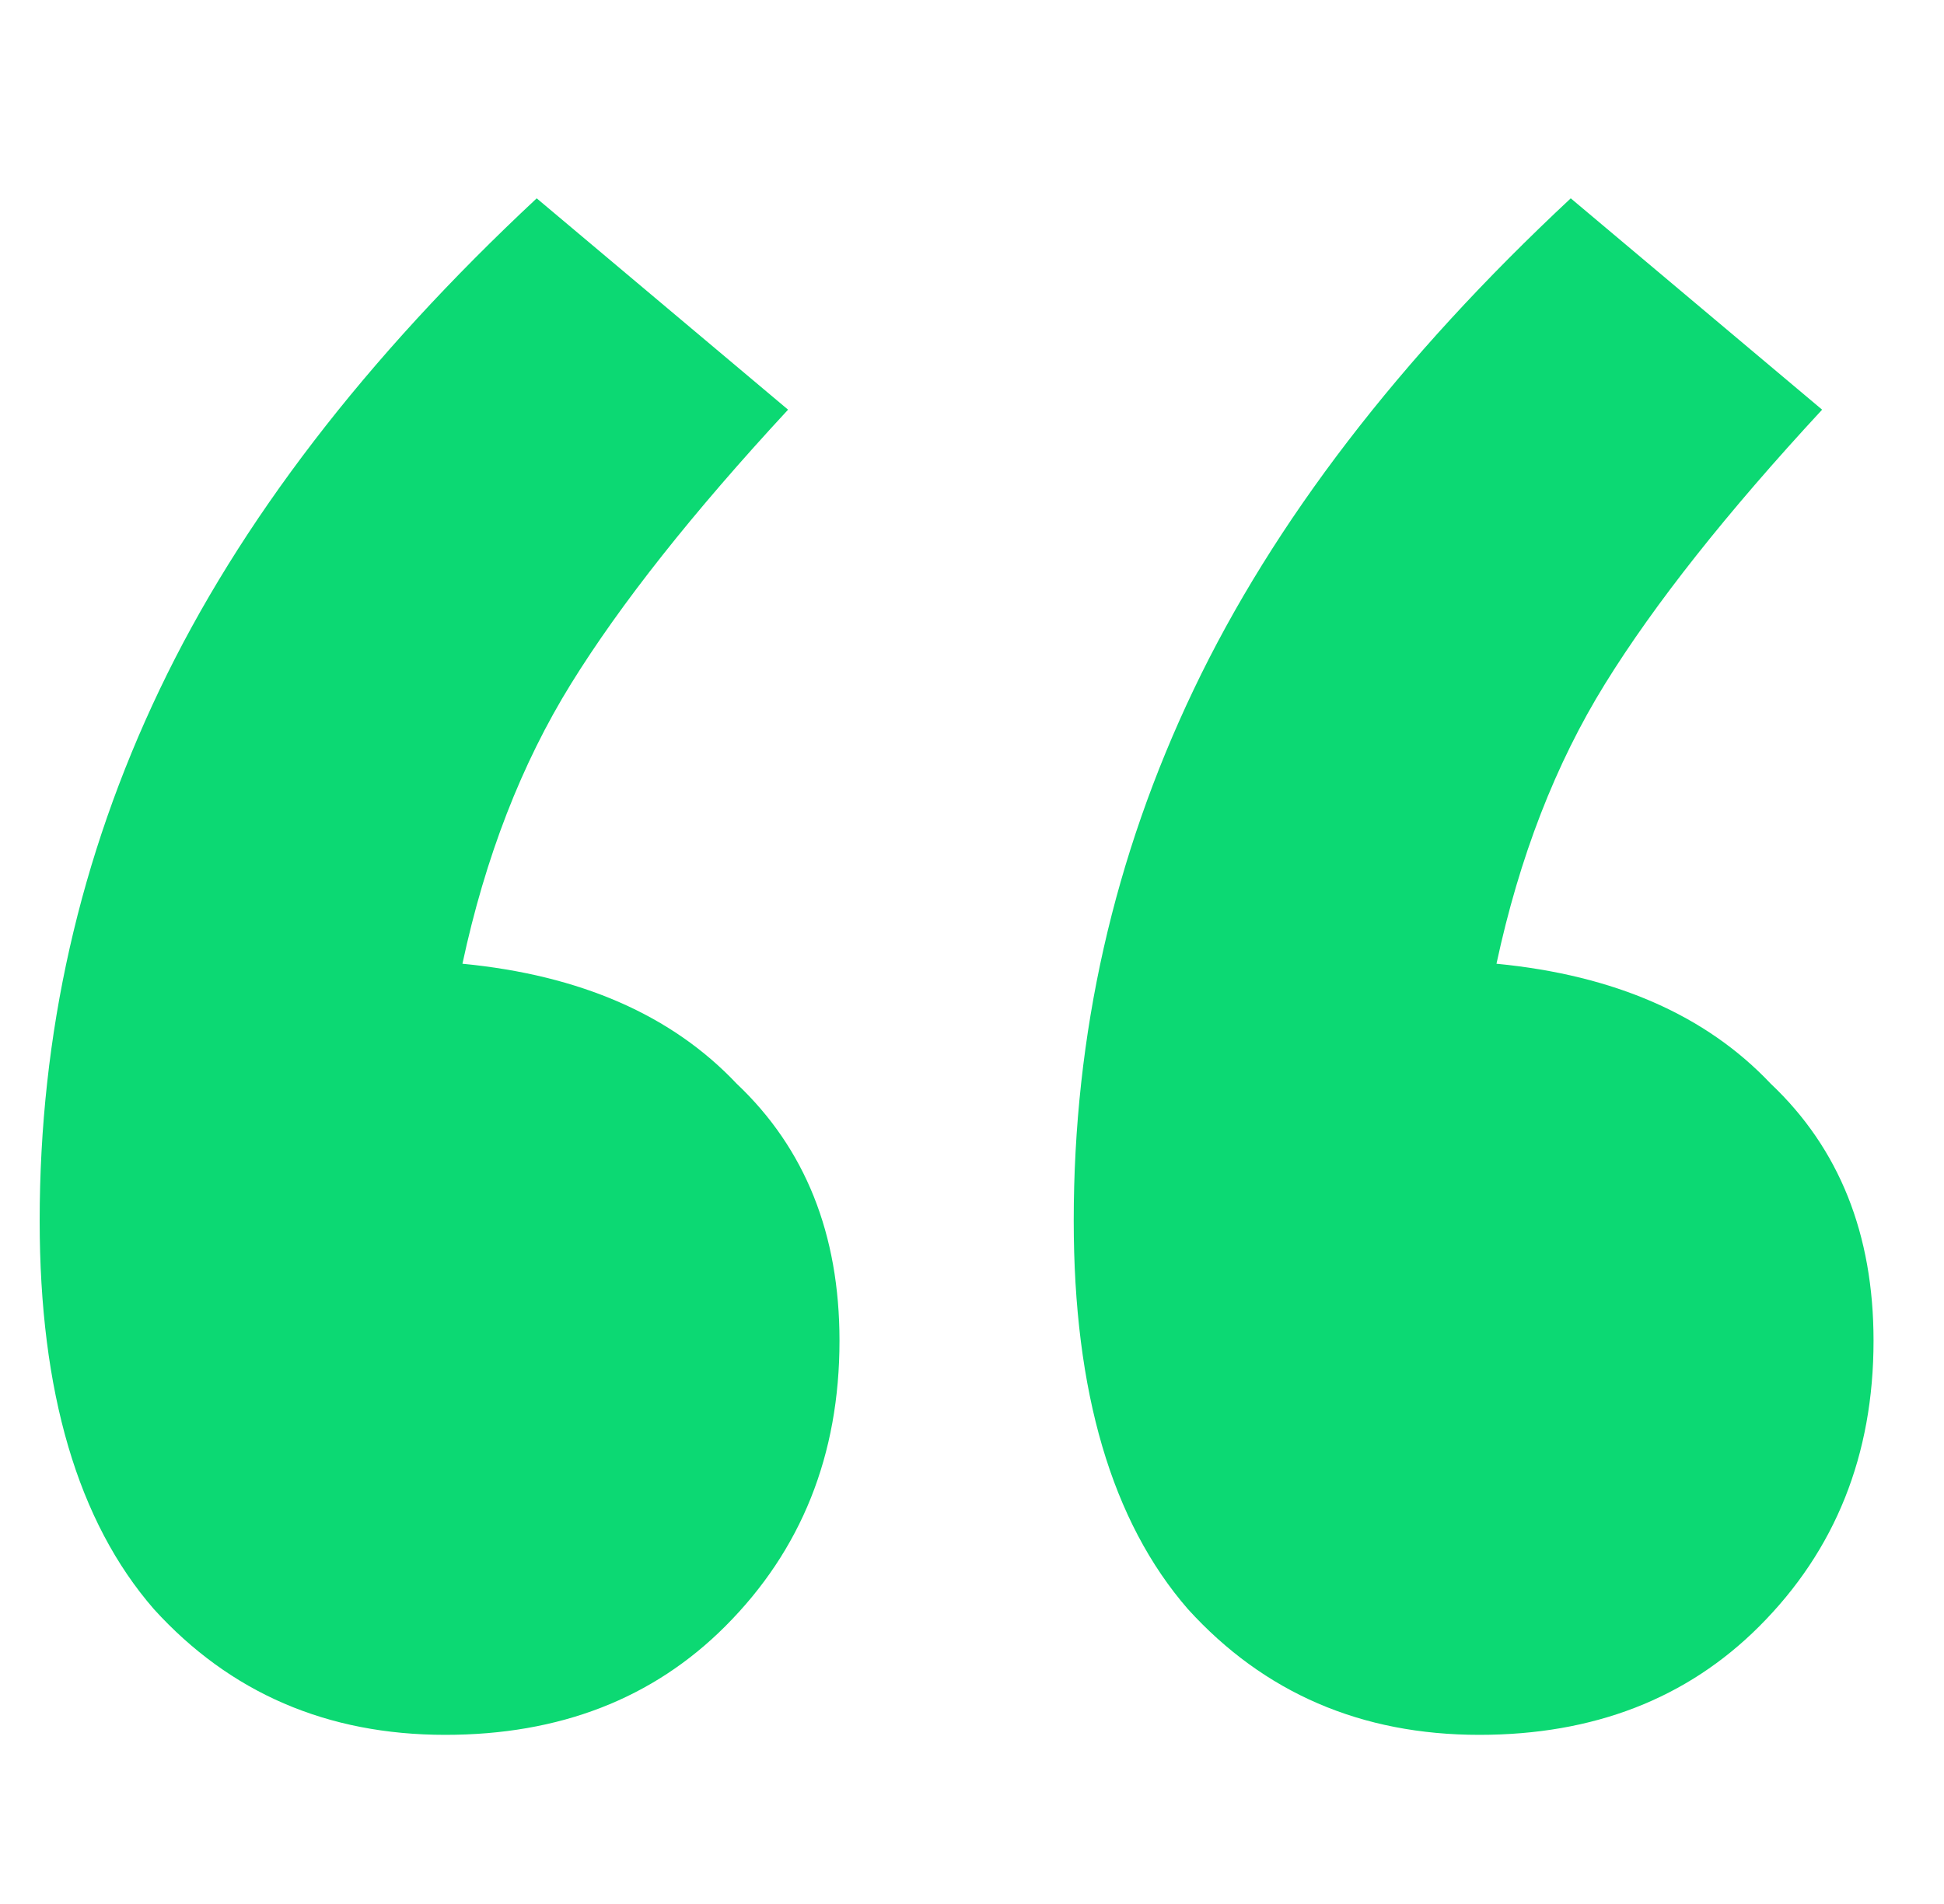 <svg width="49" height="48" viewBox="0 0 49 48" fill="none" xmlns="http://www.w3.org/2000/svg">
<path d="M11.656 24.296C14.632 24.584 16.936 25.592 18.568 27.32C20.296 28.952 21.16 31.112 21.16 33.8C21.16 36.68 20.2 39.08 18.28 41C16.456 42.824 14.104 43.736 11.224 43.736C8.248 43.736 5.8 42.68 3.88 40.568C1.96 38.36 1 35.096 1 30.776C1 26.072 2.008 21.608 4.024 17.384C6.04 13.16 9.208 9.032 13.528 5L19.864 10.328C17.464 12.92 15.64 15.224 14.392 17.24C13.144 19.256 12.232 21.608 11.656 24.296ZM37.72 24.296C40.696 24.584 43 25.592 44.632 27.32C46.36 28.952 47.224 31.112 47.224 33.8C47.224 36.68 46.264 39.08 44.344 41C42.52 42.824 40.168 43.736 37.288 43.736C34.312 43.736 31.864 42.68 29.944 40.568C28.024 38.36 27.064 35.096 27.064 30.776C27.064 26.072 28.072 21.608 30.088 17.384C32.104 13.16 35.272 9.032 39.592 5L45.928 10.328C43.528 12.92 41.704 15.224 40.456 17.24C39.208 19.256 38.296 21.608 37.72 24.296Z" fill="#0CD973"/>
</svg>
